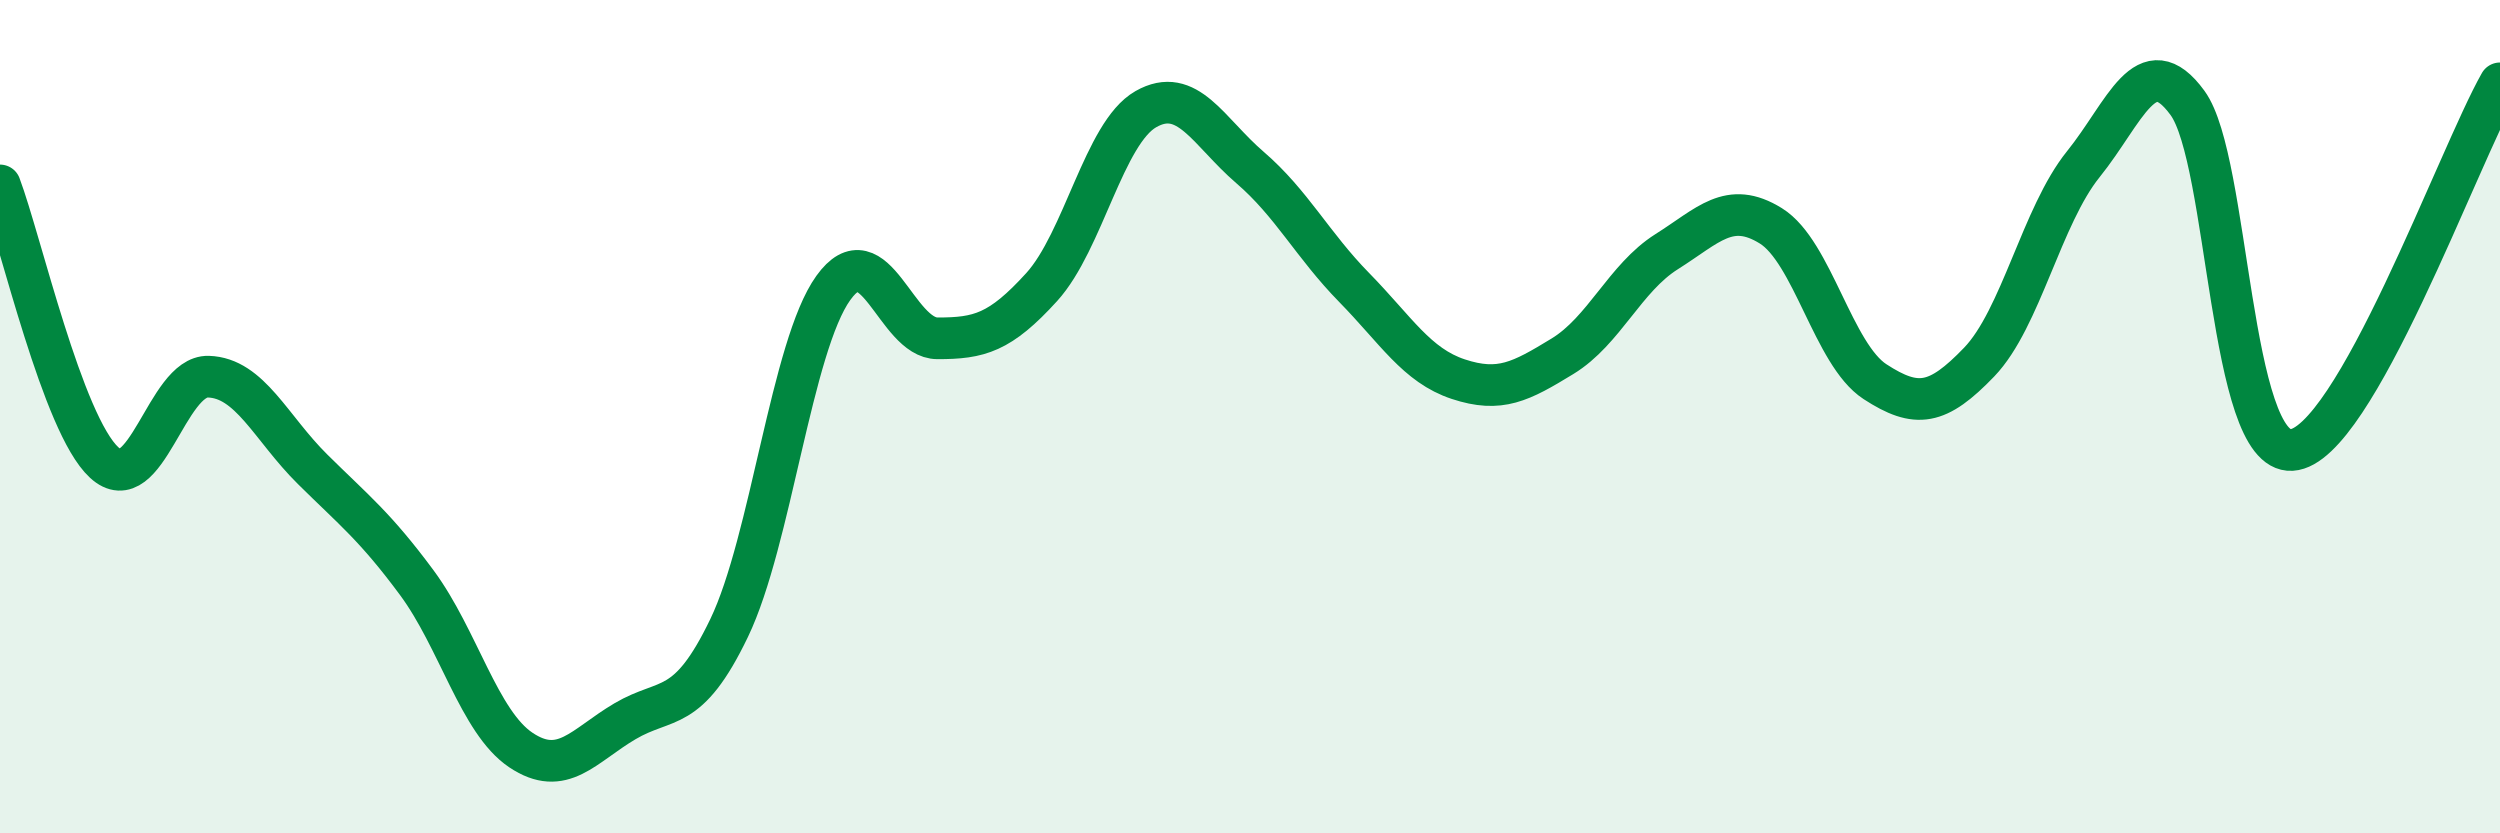 
    <svg width="60" height="20" viewBox="0 0 60 20" xmlns="http://www.w3.org/2000/svg">
      <path
        d="M 0,4.45 C 0.5,5.78 1.5,10.18 2.5,11.1 C 3.5,12.02 4,9.01 5,9.04 C 6,9.07 6.5,10.27 7.5,11.26 C 8.5,12.25 9,12.63 10,13.98 C 11,15.33 11.5,17.33 12.5,18 C 13.5,18.67 14,17.9 15,17.31 C 16,16.72 16.5,17.15 17.5,15.07 C 18.5,12.99 19,8.3 20,6.91 C 21,5.52 21.5,8.12 22.5,8.12 C 23.5,8.12 24,7.99 25,6.89 C 26,5.79 26.5,3.19 27.5,2.62 C 28.5,2.05 29,3.16 30,4.02 C 31,4.88 31.5,5.88 32.5,6.9 C 33.5,7.92 34,8.77 35,9.1 C 36,9.43 36.5,9.16 37.5,8.55 C 38.5,7.94 39,6.67 40,6.04 C 41,5.41 41.5,4.8 42.5,5.42 C 43.5,6.04 44,8.51 45,9.16 C 46,9.81 46.5,9.73 47.5,8.69 C 48.5,7.65 49,5.18 50,3.94 C 51,2.7 51.5,1.1 52.5,2.47 C 53.5,3.84 53.5,10.89 55,10.8 C 56.5,10.71 59,3.76 60,2L60 20L0 20Z"
        fill="#008740"
        opacity="0.1"
        stroke-linecap="round"
        stroke-linejoin="round"
      />
      <path
        d="M 0,4.45 C 0.5,5.78 1.5,10.18 2.5,11.1 C 3.5,12.02 4,9.01 5,9.04 C 6,9.07 6.5,10.27 7.5,11.26 C 8.5,12.25 9,12.63 10,13.98 C 11,15.33 11.5,17.33 12.5,18 C 13.5,18.67 14,17.9 15,17.31 C 16,16.72 16.5,17.15 17.5,15.07 C 18.5,12.99 19,8.3 20,6.91 C 21,5.52 21.5,8.12 22.5,8.12 C 23.5,8.12 24,7.99 25,6.89 C 26,5.79 26.5,3.19 27.5,2.62 C 28.5,2.05 29,3.16 30,4.02 C 31,4.88 31.5,5.88 32.5,6.9 C 33.5,7.92 34,8.77 35,9.1 C 36,9.43 36.5,9.16 37.5,8.55 C 38.5,7.94 39,6.67 40,6.04 C 41,5.41 41.5,4.8 42.5,5.42 C 43.5,6.04 44,8.51 45,9.16 C 46,9.81 46.5,9.73 47.5,8.69 C 48.5,7.65 49,5.18 50,3.94 C 51,2.7 51.5,1.1 52.5,2.47 C 53.5,3.84 53.5,10.89 55,10.8 C 56.5,10.71 59,3.76 60,2"
        stroke="#008740"
        stroke-width="1"
        fill="none"
        stroke-linecap="round"
        stroke-linejoin="round"
      />
    </svg>
  